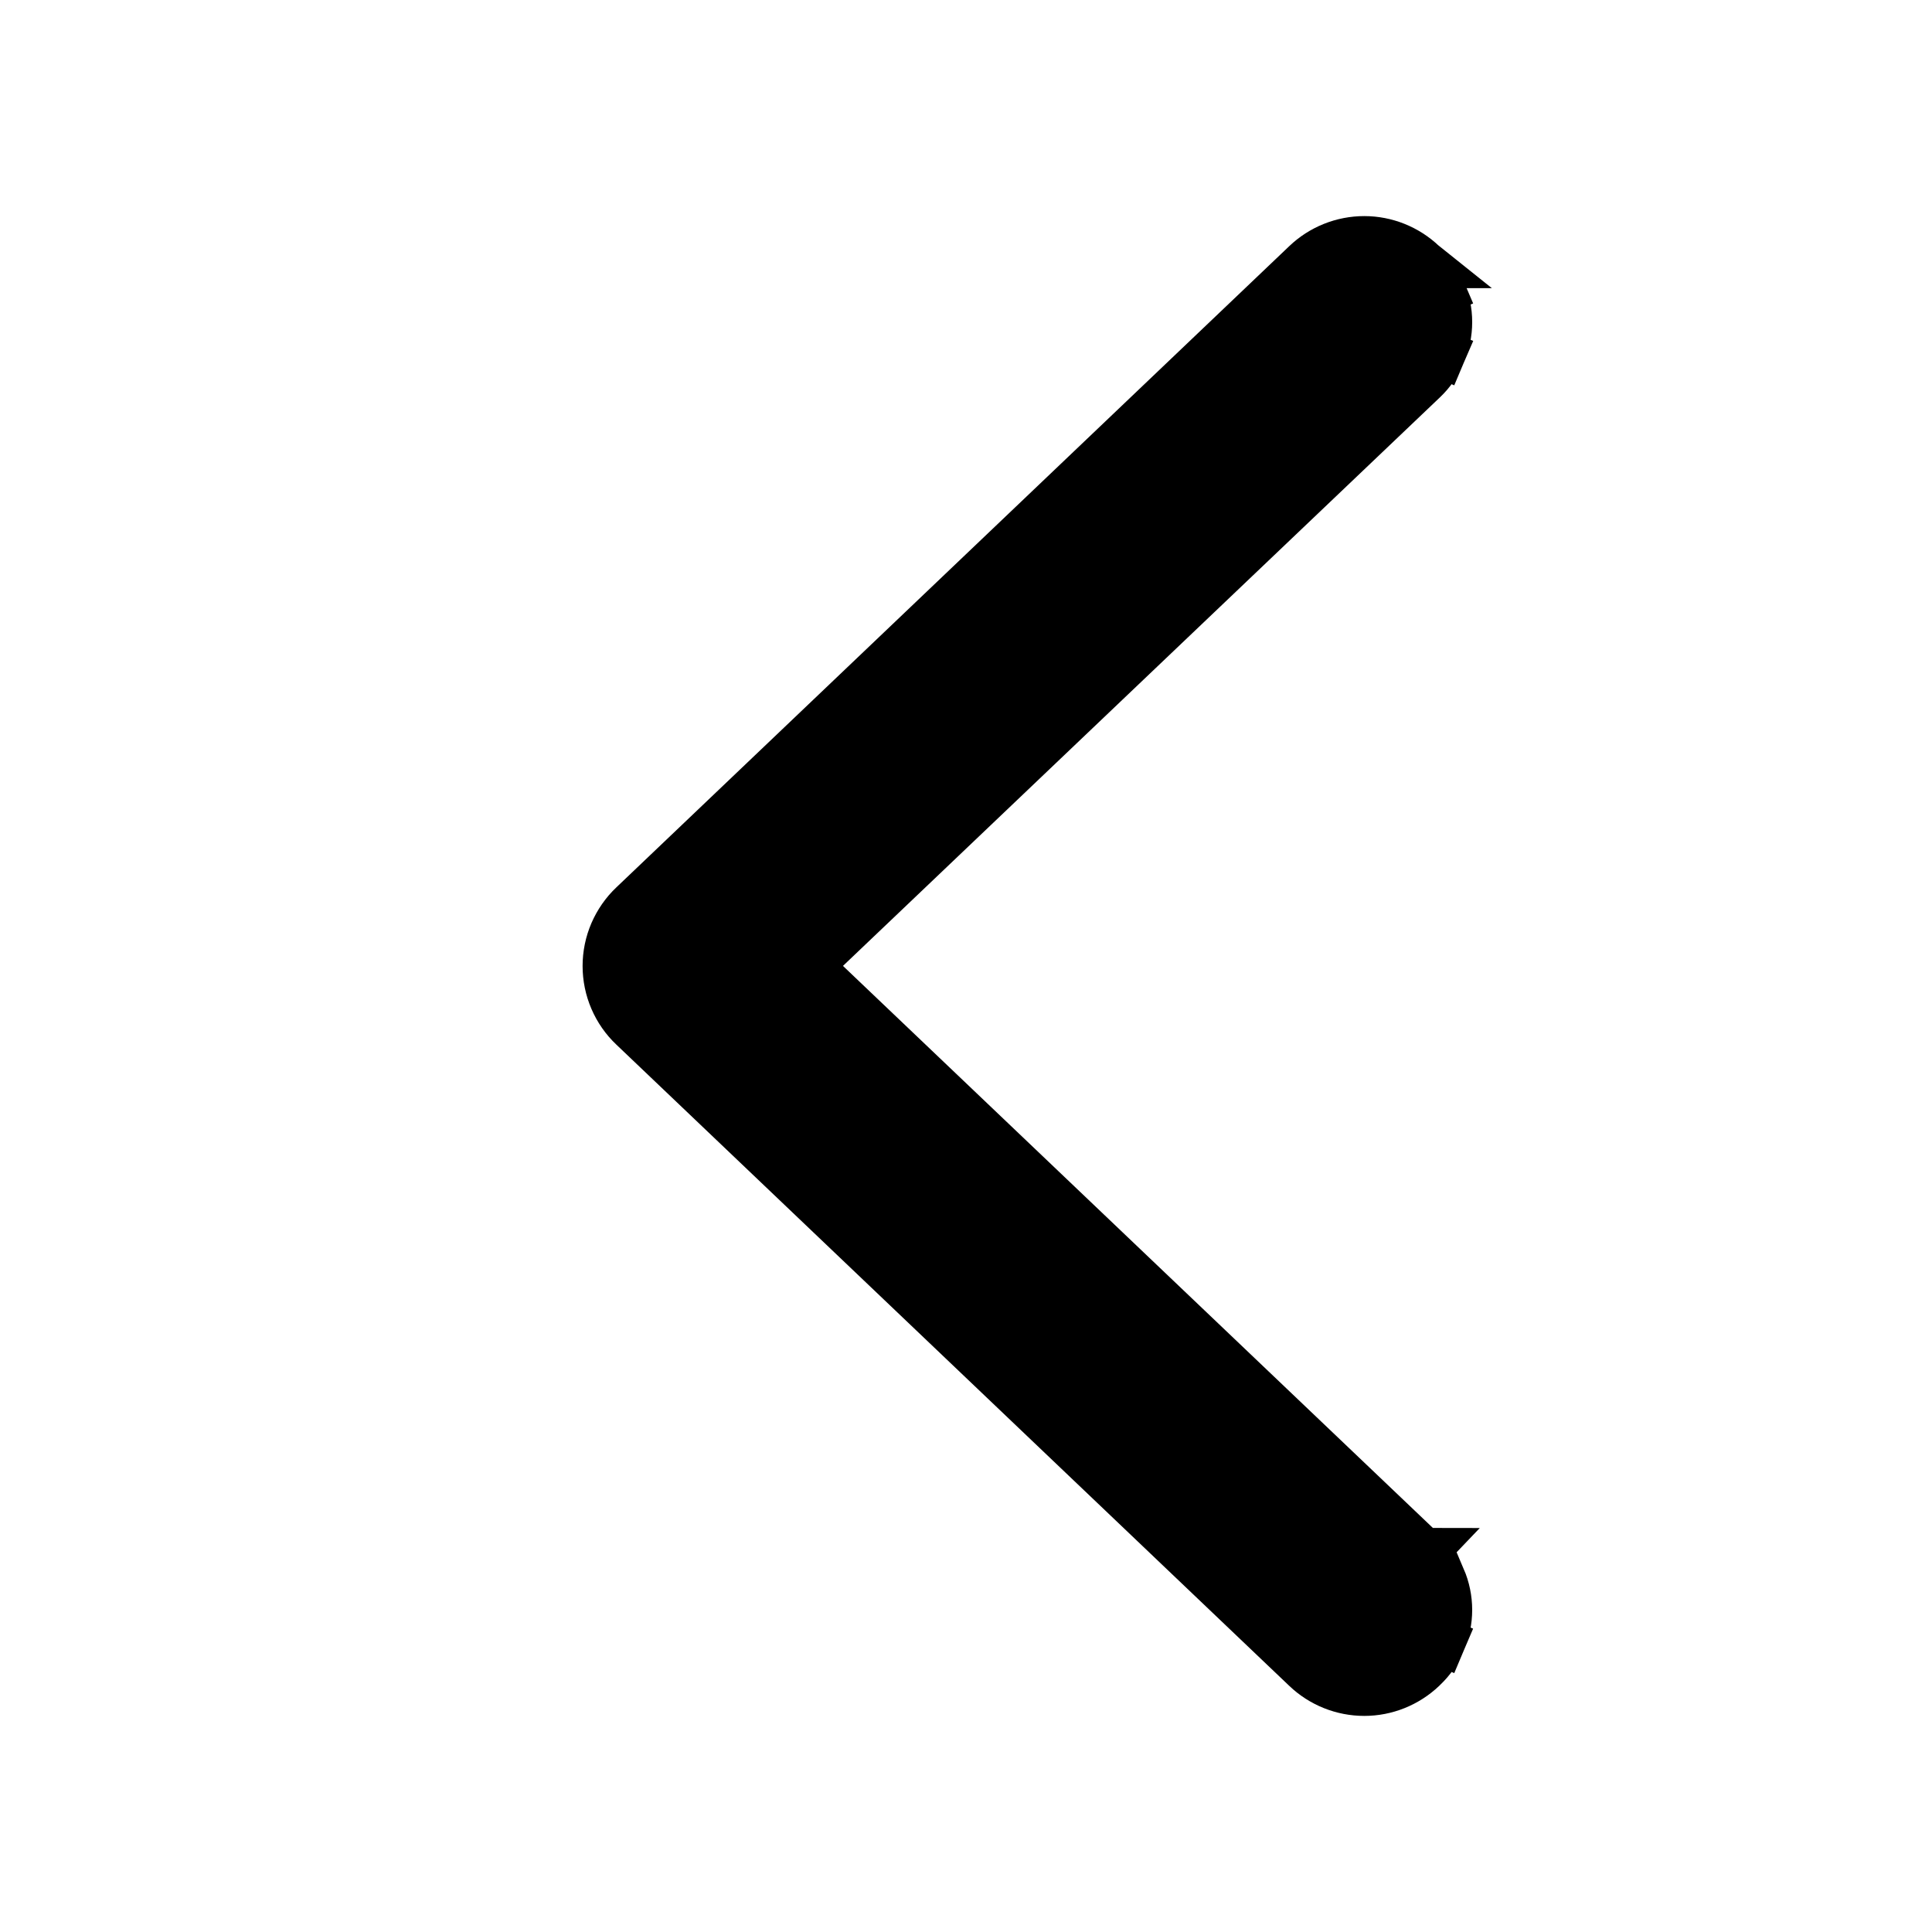 <svg width="20" height="20" viewBox="0 0 20 20" fill="none" xmlns="http://www.w3.org/2000/svg">
<path d="M14.726 17.271L14.73 17.267L14.736 17.261C14.816 17.185 14.88 17.093 14.923 16.991L14.694 16.892L14.923 16.991C14.967 16.888 14.99 16.777 14.99 16.666C14.99 16.554 14.967 16.443 14.923 16.34L14.694 16.439C14.663 16.367 14.618 16.302 14.561 16.249L14.734 16.068L14.734 16.068C14.734 16.068 14.733 16.068 14.733 16.067L8.364 9.999L14.733 3.933C14.815 3.855 14.879 3.763 14.923 3.66L14.703 3.565L14.923 3.66C14.967 3.557 14.99 3.446 14.99 3.334C14.99 3.222 14.967 3.112 14.923 3.009L14.703 3.103L14.923 3.009C14.88 2.907 14.816 2.815 14.736 2.739L14.73 2.733L14.731 2.733L14.726 2.729C14.563 2.574 14.347 2.487 14.123 2.487C13.898 2.487 13.681 2.574 13.519 2.729L6.553 9.367C6.553 9.367 6.553 9.367 6.553 9.367C6.467 9.448 6.399 9.547 6.352 9.655C6.305 9.764 6.281 9.882 6.281 10C6.281 10.118 6.305 10.236 6.352 10.345C6.399 10.454 6.467 10.552 6.553 10.633C6.553 10.633 6.553 10.633 6.553 10.633L13.519 17.271C13.681 17.426 13.898 17.513 14.123 17.513C14.347 17.513 14.563 17.426 14.726 17.271L14.726 17.271Z" fill="#000" stroke="#000" stroke-width="0.5"/>
</svg>
